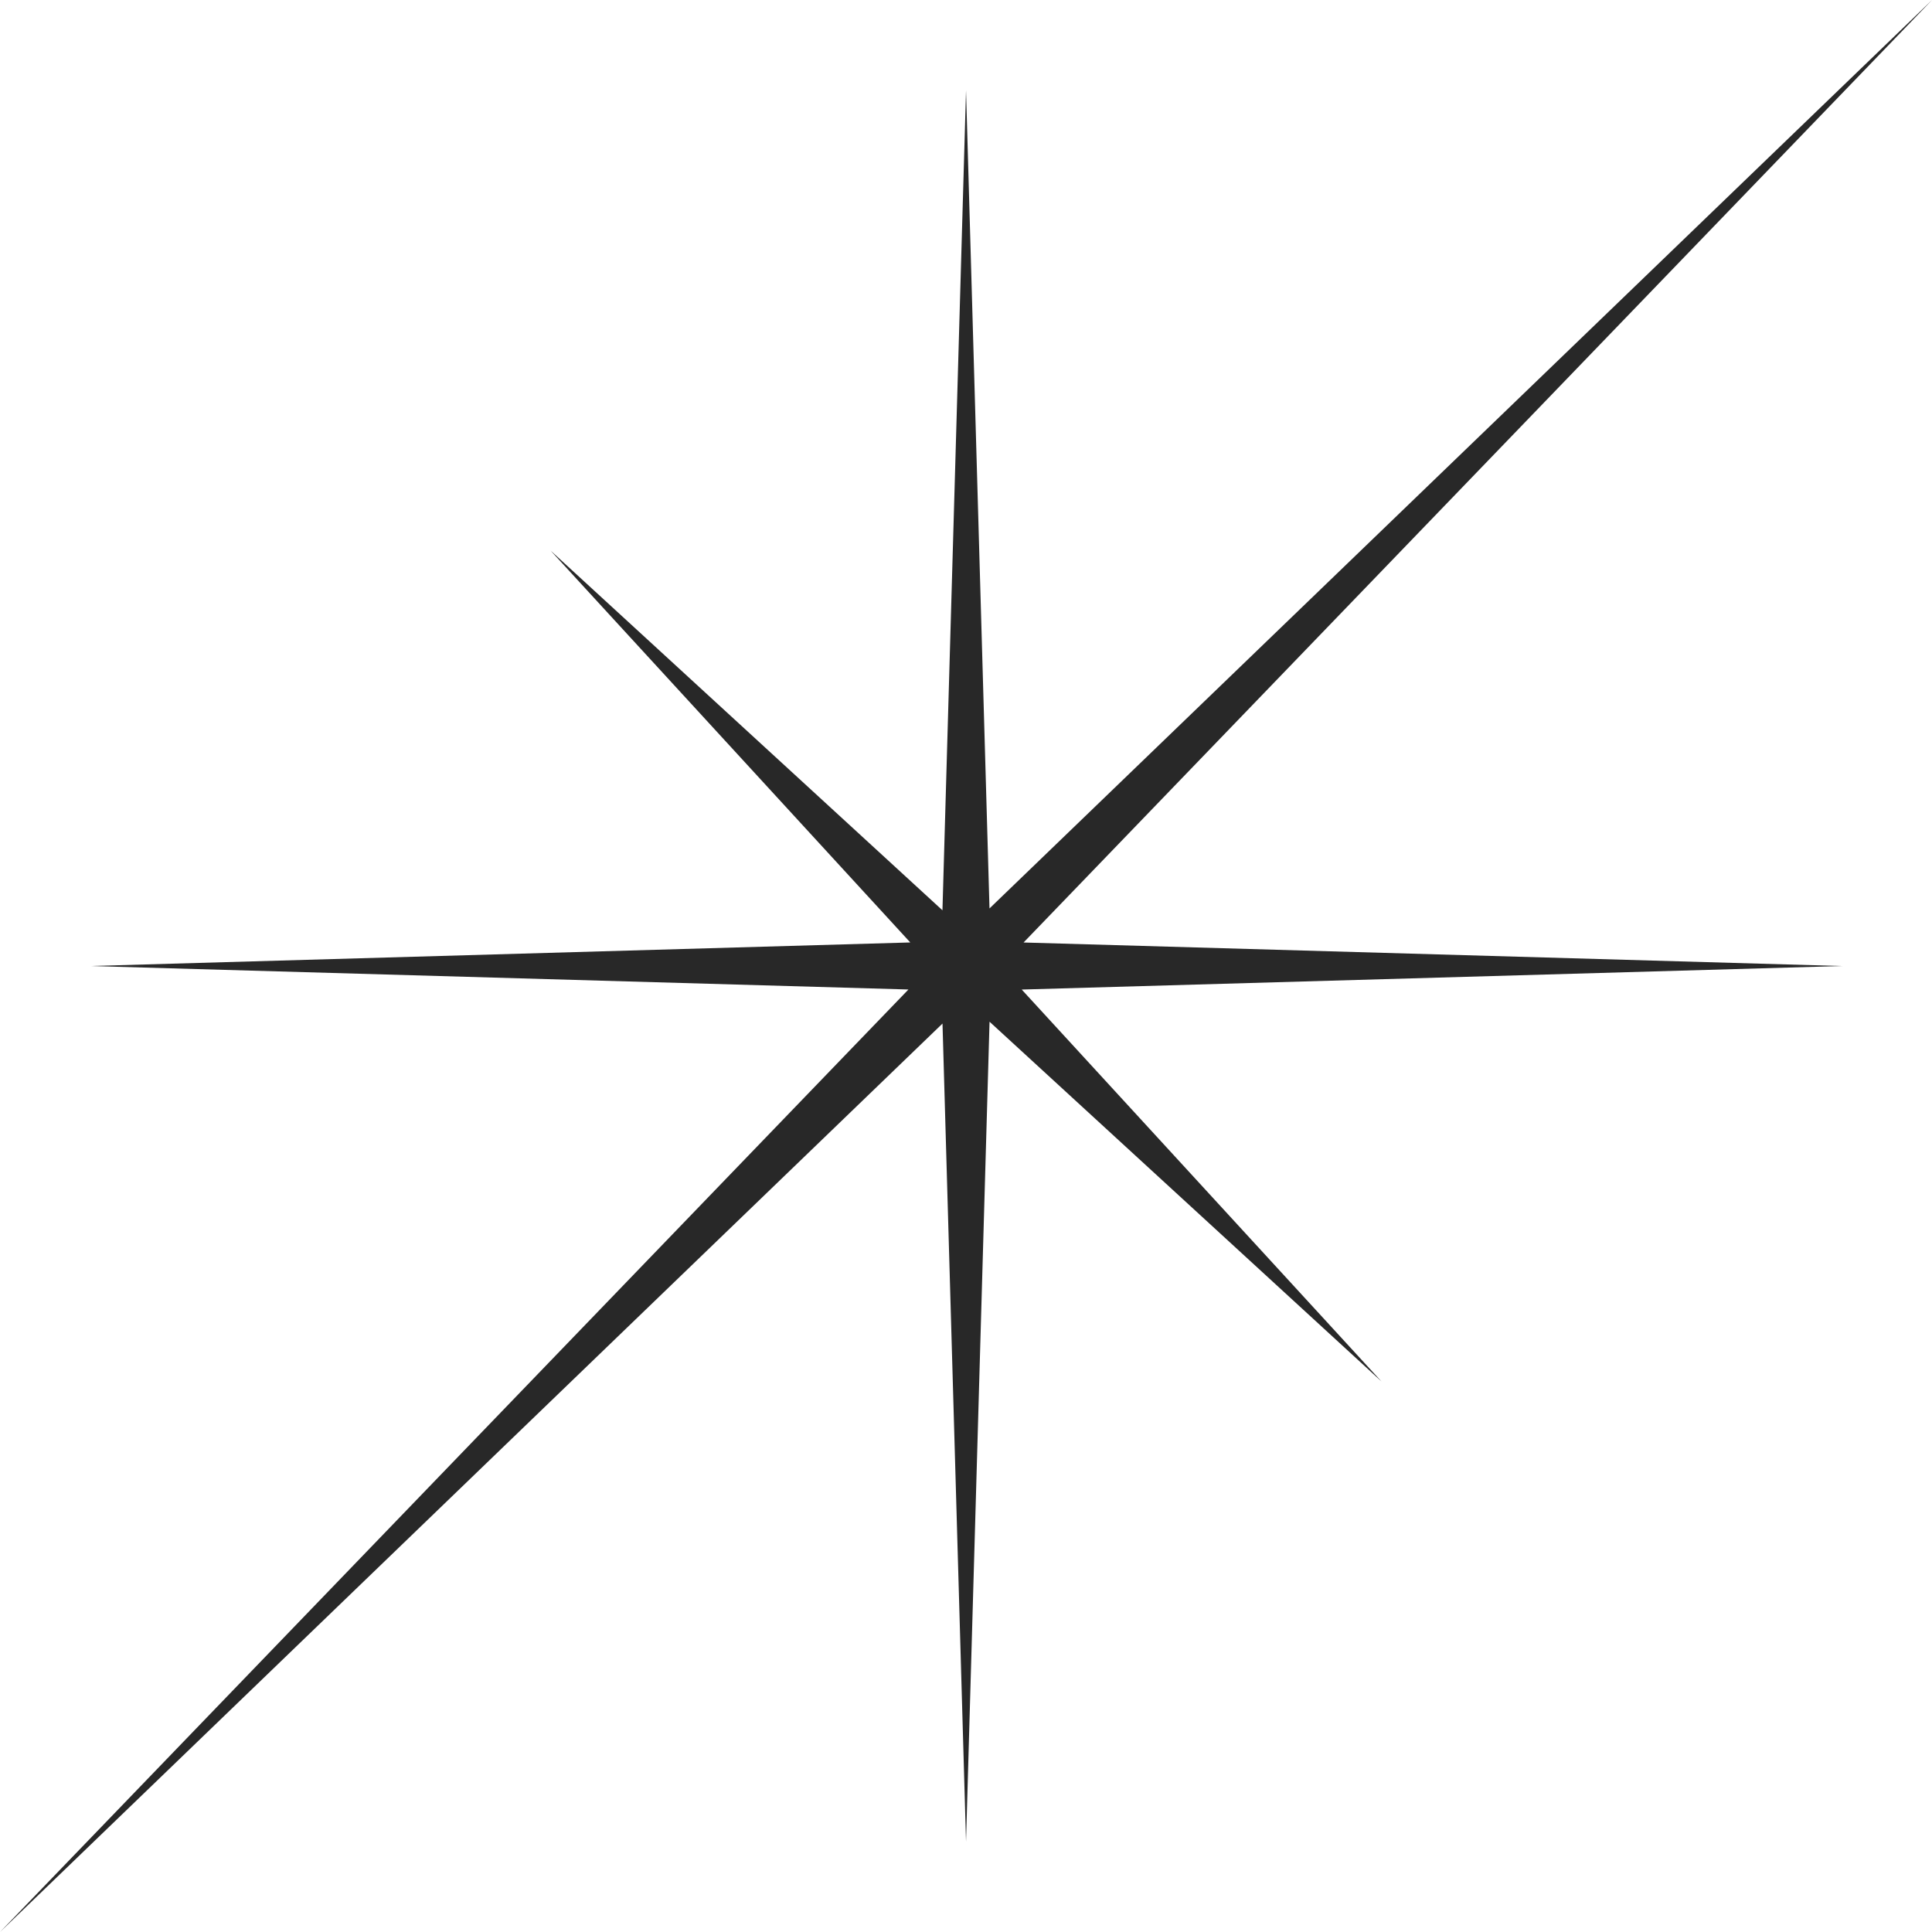 <svg xmlns="http://www.w3.org/2000/svg" viewBox="0 0 397.55 397.55"><defs><style>.cls-1{fill:#282828;}</style></defs><g id="Layer_2" data-name="Layer 2"><g id="Shapes"><g id="_36" data-name="36"><polygon class="cls-1" points="210.62 193.94 397.56 0 203.61 186.93 198.78 18.59 193.93 187.31 113.29 113.29 187.31 193.93 18.59 198.78 186.93 203.61 0 397.56 193.94 210.62 198.78 378.96 203.62 210.24 284.26 284.26 210.24 203.62 378.96 198.78 210.62 193.94"/></g></g></g></svg>